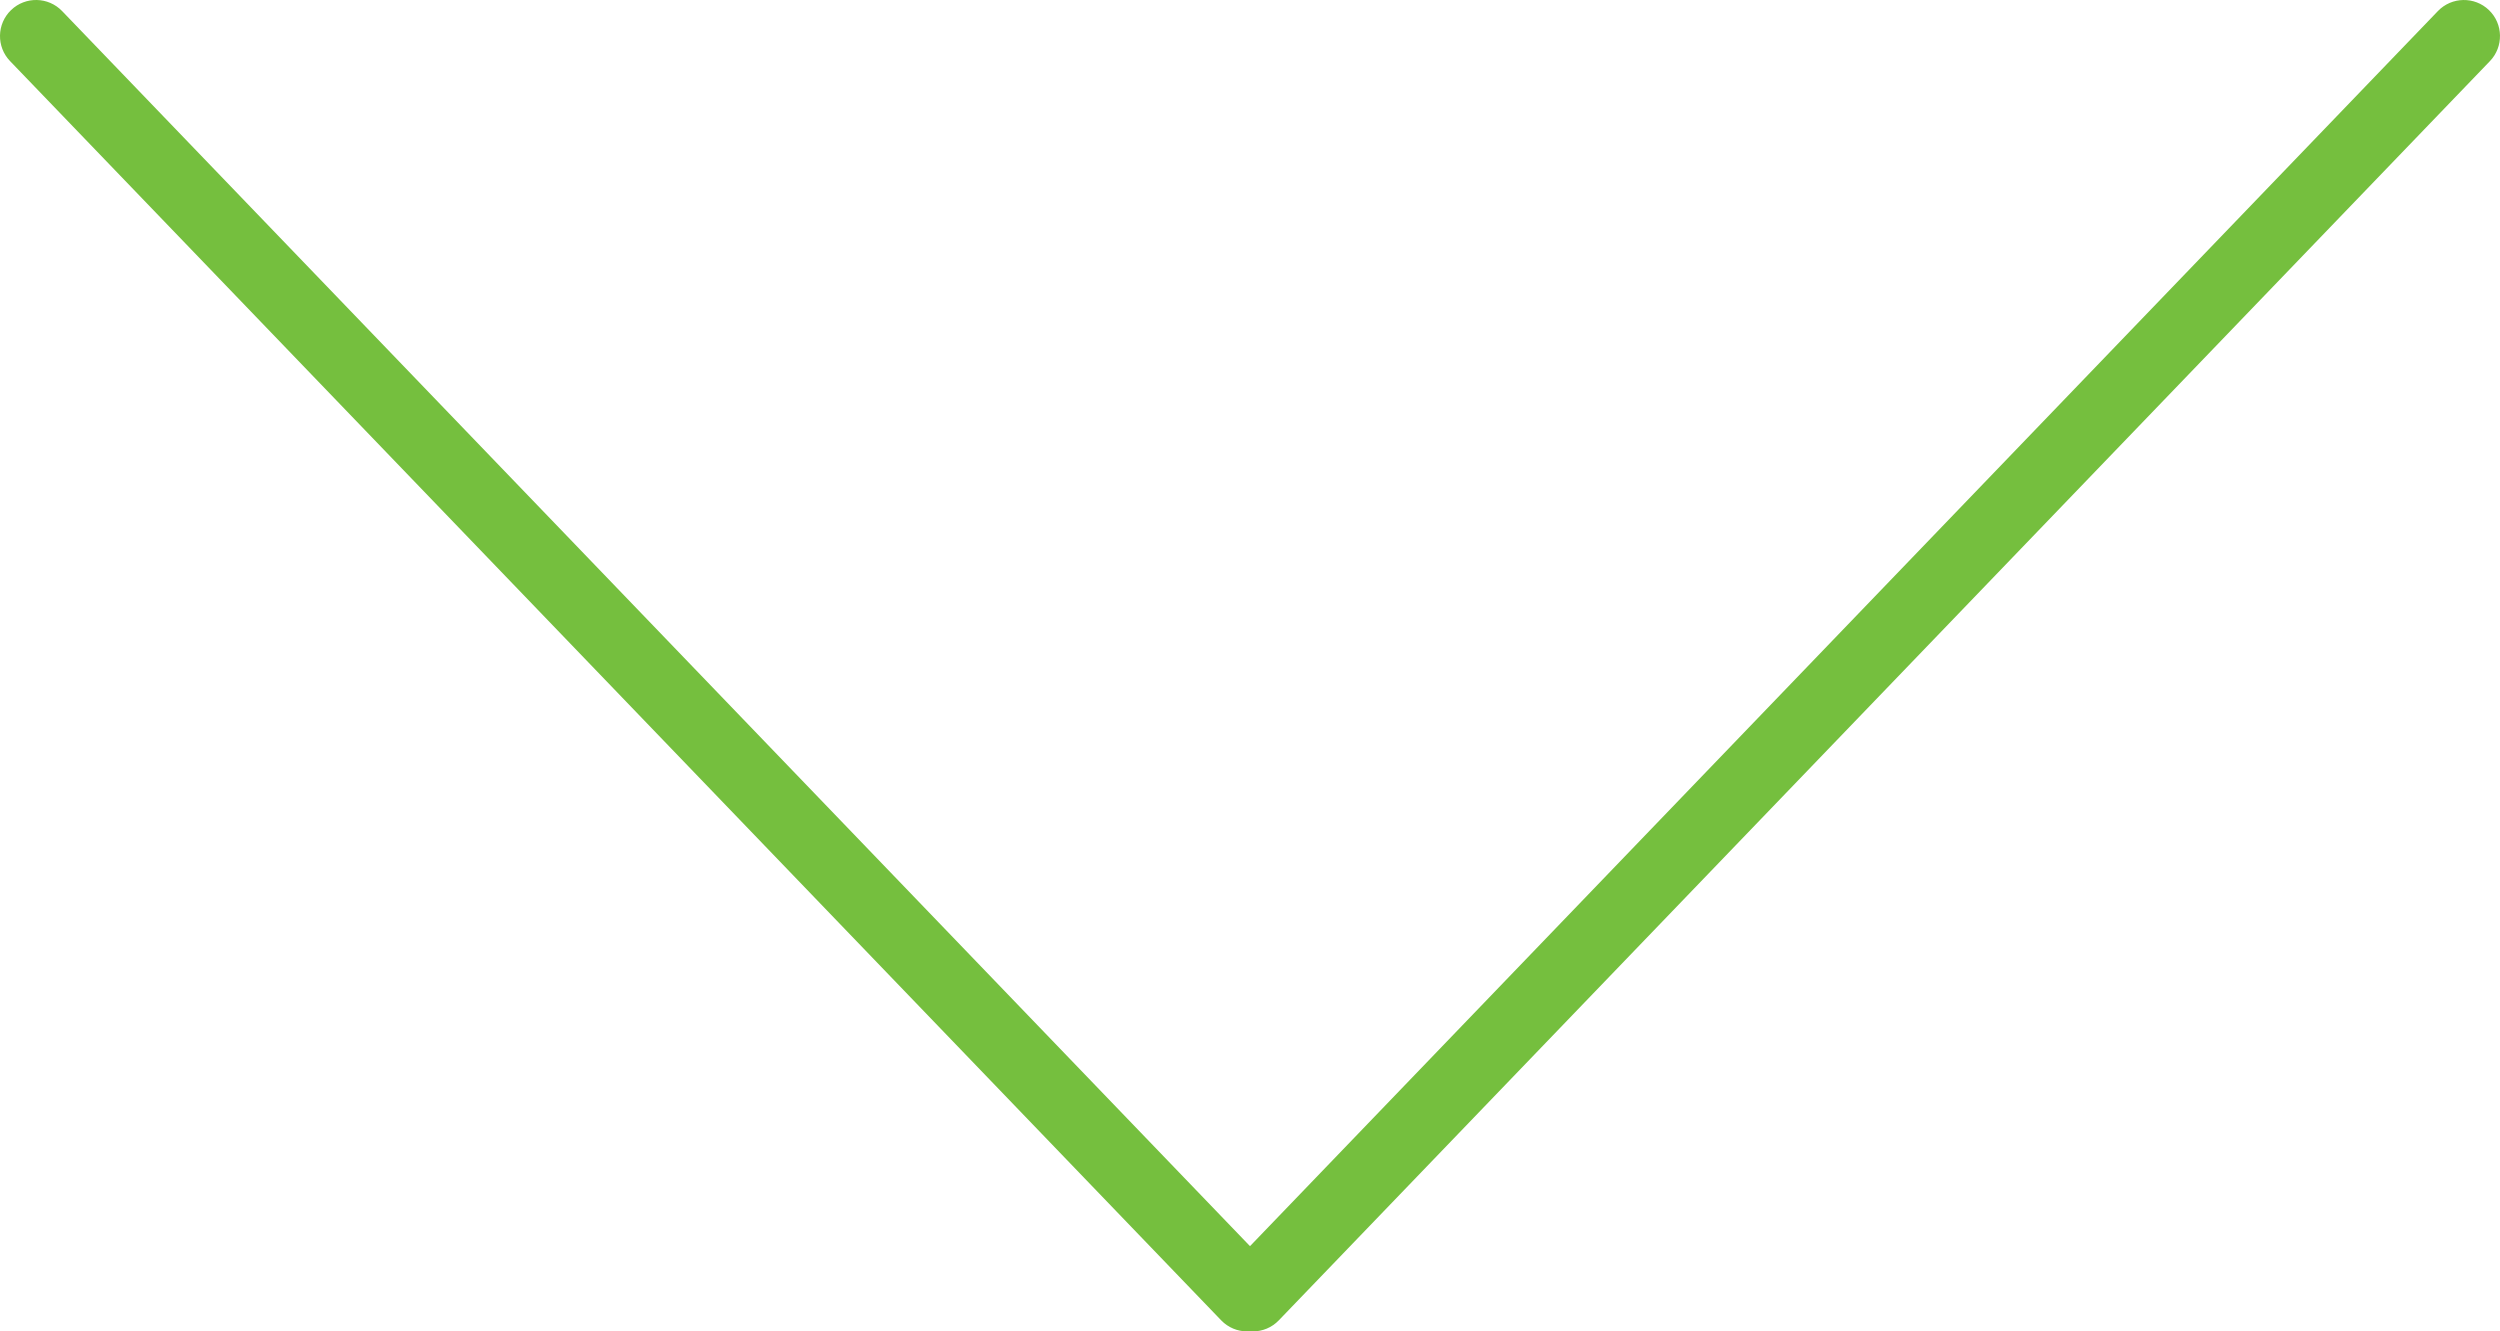 <?xml version="1.0" encoding="utf-8"?>
<!-- Generator: Adobe Illustrator 27.3.1, SVG Export Plug-In . SVG Version: 6.00 Build 0)  -->
<svg version="1.1" id="Layer_1" xmlns="http://www.w3.org/2000/svg" xmlns:xlink="http://www.w3.org/1999/xlink" x="0px" y="0px"
	 viewBox="0 0 692.67 368.89" style="enable-background:new 0 0 692.67 368.89;" xml:space="preserve">
<style type="text/css">
	.st0{fill:#75BF3E;}
</style>
<g>
	<path class="st0" d="M345.56,368.89c-2.62,0-5.25-1.03-7.21-3.07L2.79,16.93C-1.04,12.95-0.91,6.62,3.07,2.79
		c3.98-3.83,10.31-3.7,14.14,0.28l335.56,348.89c3.83,3.98,3.71,10.31-0.28,14.14C350.55,367.96,348.05,368.89,345.56,368.89z"/>
</g>
<g>
	<path class="st0" d="M347.11,368.89c-2.49,0-4.99-0.93-6.93-2.79c-3.98-3.83-4.1-10.16-0.28-14.14L675.46,3.07
		c3.83-3.98,10.16-4.1,14.14-0.28c3.98,3.83,4.1,10.16,0.28,14.14L354.32,365.82C352.36,367.86,349.74,368.89,347.11,368.89z"/>
</g>
</svg>
